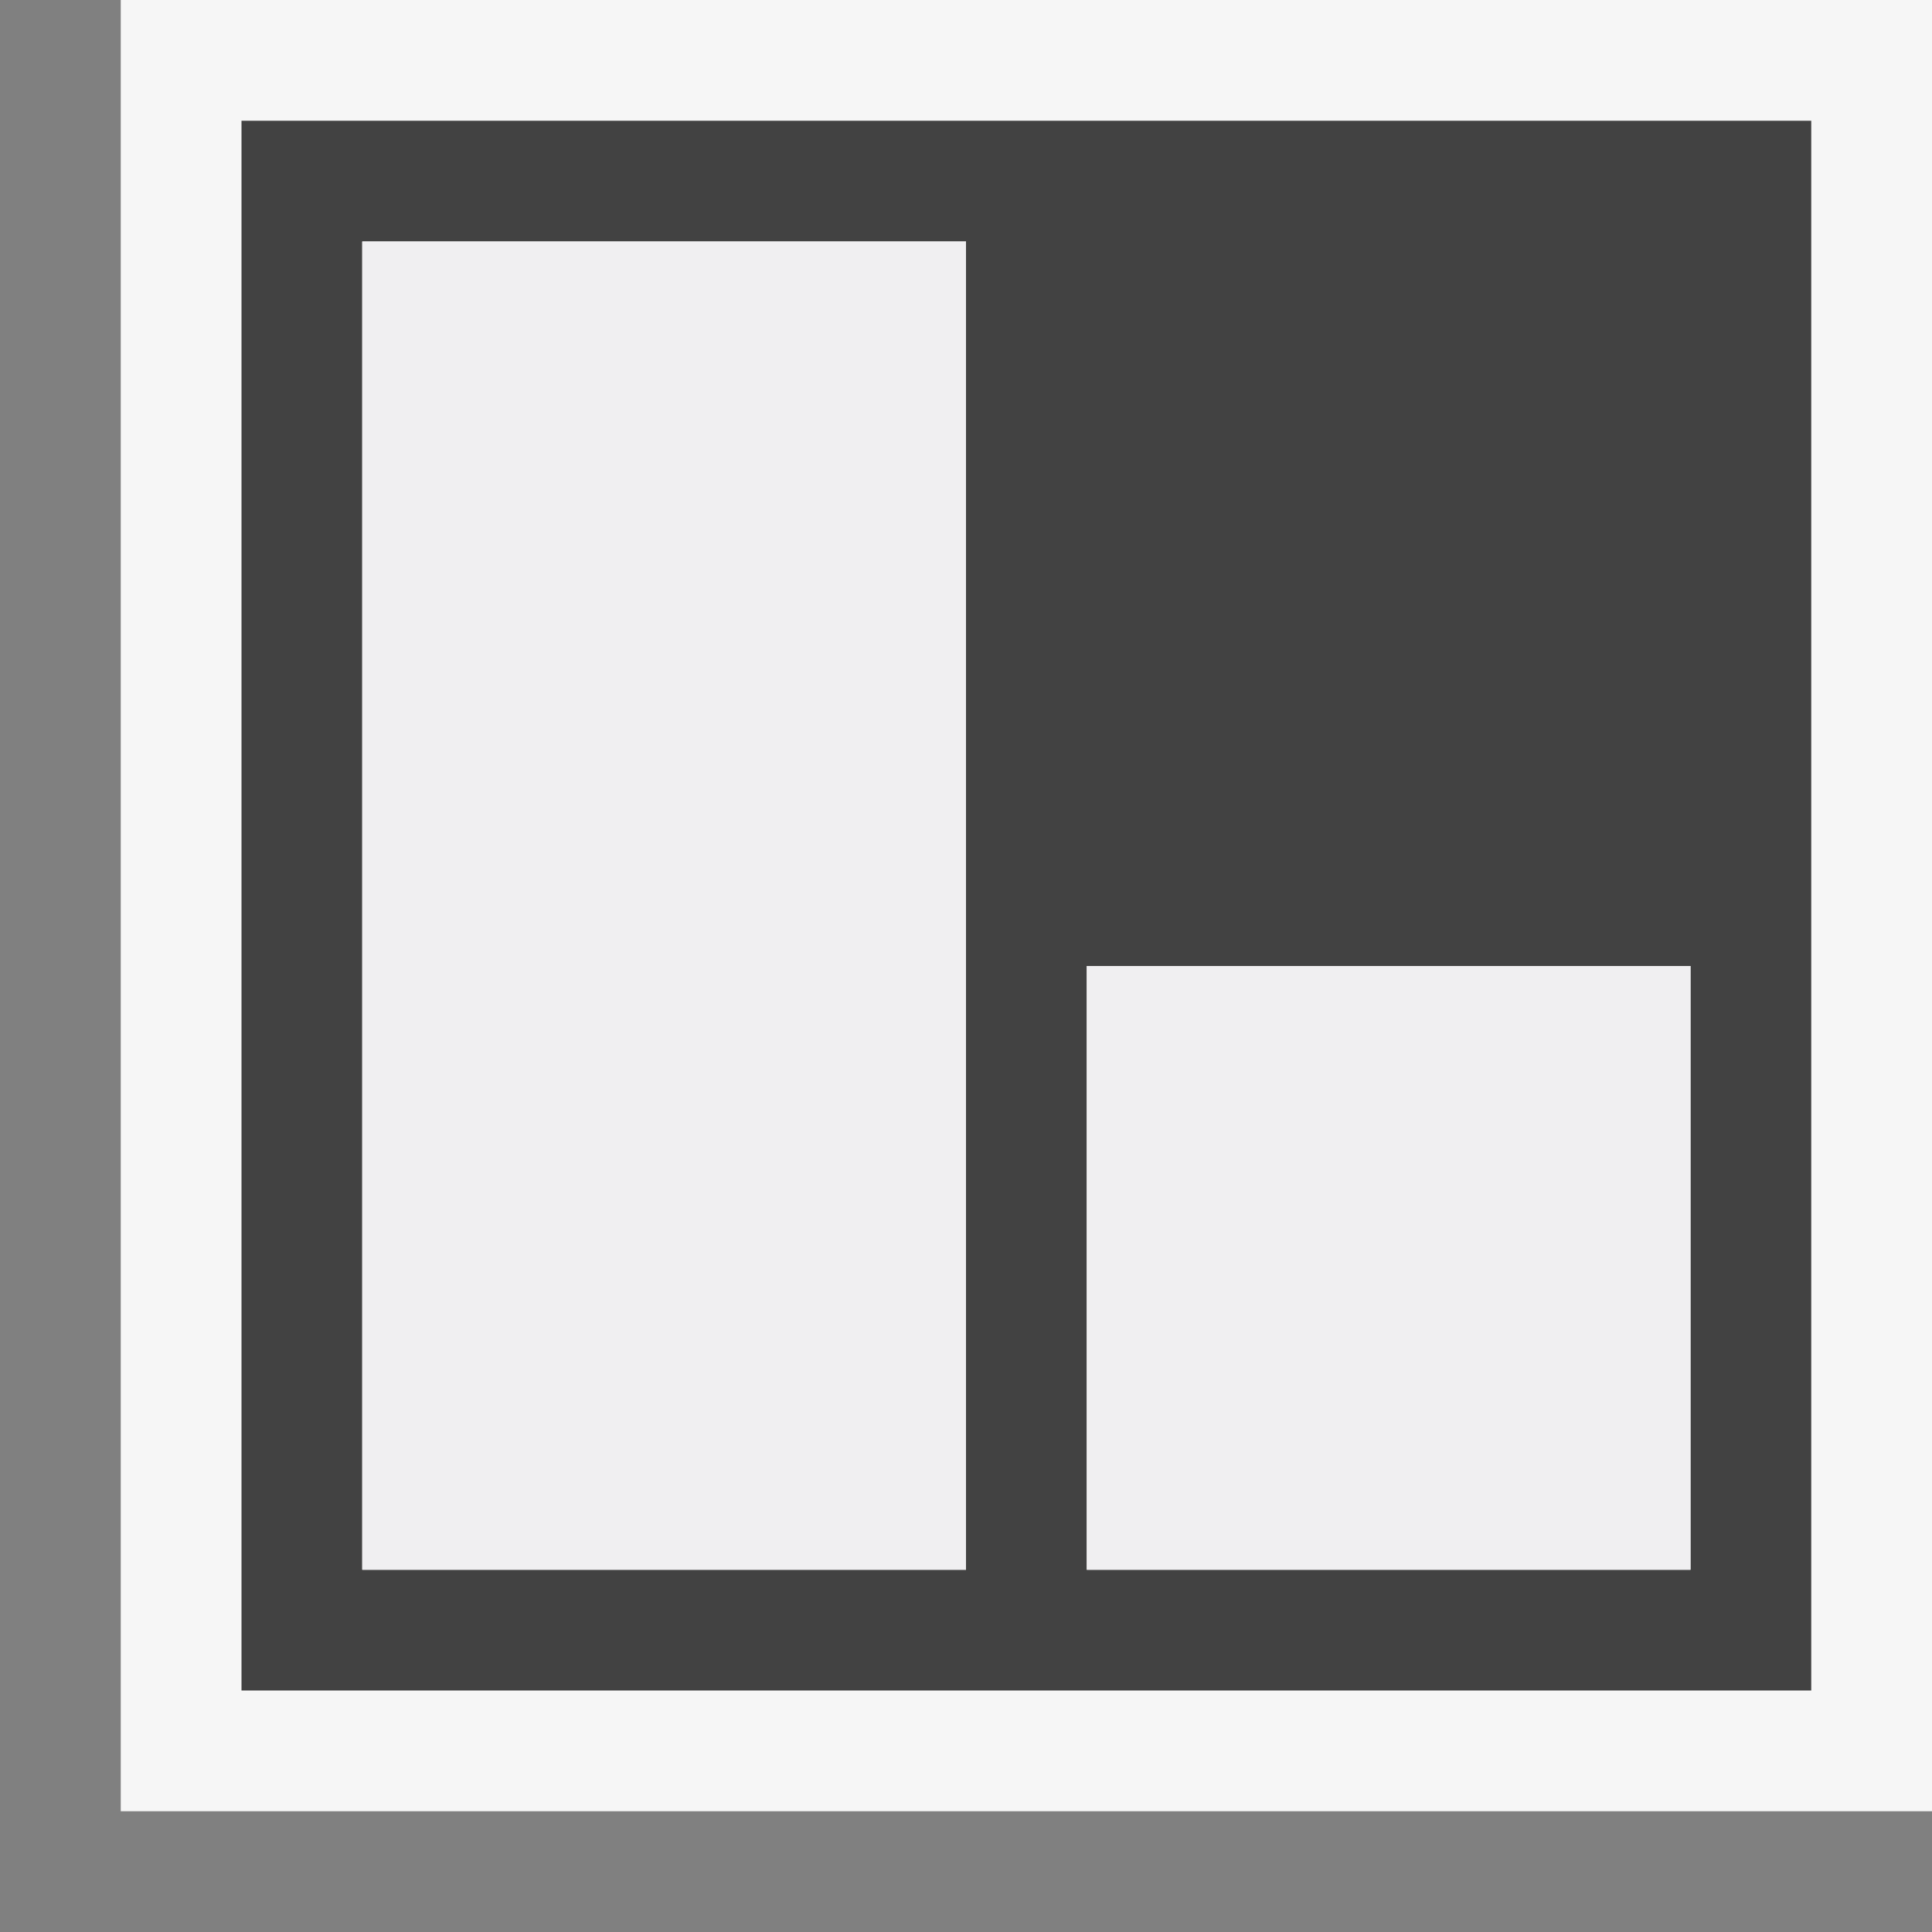 <svg xmlns="http://www.w3.org/2000/svg" viewBox="0 0 16 16"><rect x="0" y="0" width="16" height="16" fill="#808080" stroke="none"/><style>.st0{opacity:0}.st0,.st1{fill:#f6f6f6}.st2{fill:#424242}.st3{fill:#f0eff1}</style><g id="outline"><path class="st0" d="M0 0h16v16H0z"/><path class="st1" d="M16 0v15H1V0h15z"/></g><path class="st2" d="M2 1v13h13V1H2zm6 12H3V2h5v11zm6 0H9V8h5v5z" id="icon_x5F_bg"/><path class="st3" d="M9 8h5v5H9V8zm-6 5h5V2H3v11z" id="icon_x5F_fg"/></svg>